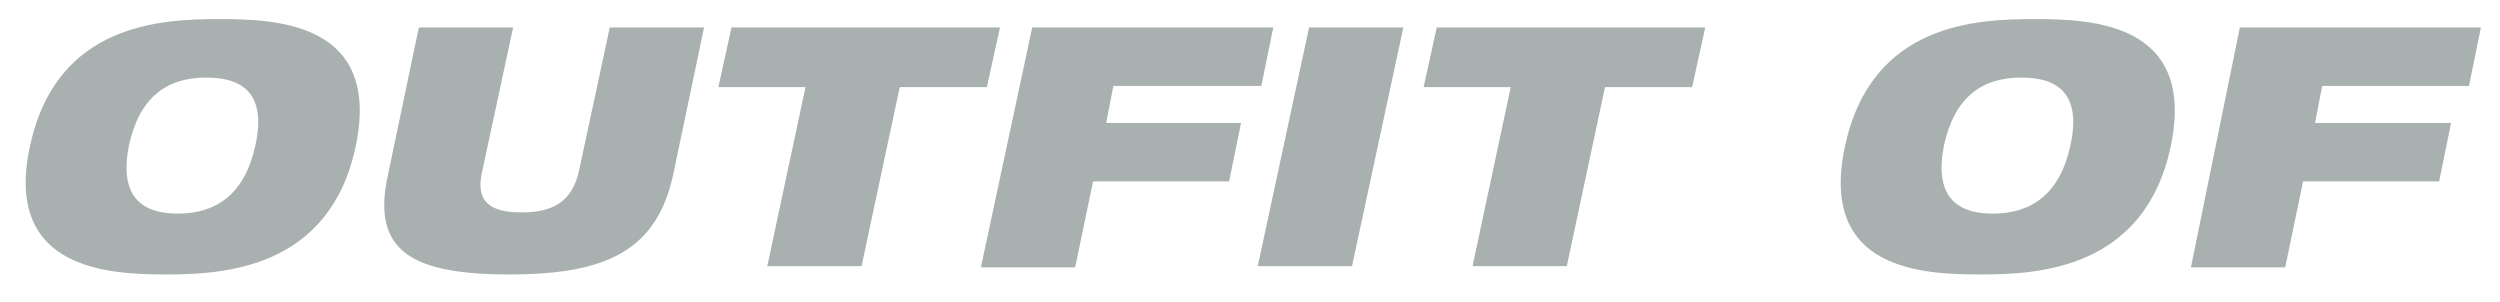 <?xml version="1.0" encoding="utf-8"?>
<!-- Generator: Adobe Illustrator 26.5.0, SVG Export Plug-In . SVG Version: 6.00 Build 0)  -->
<svg version="1.1" id="レイヤー_1" xmlns="http://www.w3.org/2000/svg" xmlns:xlink="http://www.w3.org/1999/xlink" x="0px"
	 y="0px" viewBox="0 0 209.5 25.3" style="enable-background:new 0 0 209.5 25.3;" xml:space="preserve">
<style type="text/css">
	.st0{fill:#A9B1B0;}
</style>
<g>
	<g>
		<path class="st0" d="M18.4,1.6c4.8,0,13.6,0.3,11.4,10.7C27.6,22.6,18.6,23,13.9,23C9.1,23,0.3,22.6,2.5,12.3
			C4.7,1.9,13.6,1.6,18.4,1.6z M14.9,17.9c3.2,0,5.6-1.6,6.5-5.7c0.9-4.1-0.8-5.7-4.1-5.7s-5.6,1.6-6.5,5.7
			C10,16.3,11.7,17.9,14.9,17.9z"/>
		<path class="st0" d="M35.1,2.3H43l-2.6,12.1c-0.6,2.6,0.8,3.4,3.3,3.4s4.2-0.8,4.8-3.4l2.6-12.1h7.9l-2.6,12.4
			C55,21,50.8,23,42.7,23c-8.1,0-11.6-1.9-10.2-8.3L35.1,2.3z"/>
		<path class="st0" d="M67.5,7.3h-7.3l1.1-5h22.5l-1.1,5h-7.3l-3.2,15h-7.9L67.5,7.3z"/>
		<path class="st0" d="M86.5,2.3h20.2l-1,4.9H93.3l-0.6,3.1H104l-1,4.9H91.6l-1.5,7.2h-7.9L86.5,2.3z"/>
		<path class="st0" d="M109.7,2.3h7.9l-4.3,20h-7.9L109.7,2.3z"/>
		<path class="st0" d="M126.6,7.3h-7.3l1.1-5h22.5l-1.1,5h-7.3l-3.2,15h-7.9L126.6,7.3z"/>
		<path class="st0" d="M170.5,1.6c4.8,0,13.6,0.3,11.4,10.7C179.7,22.6,170.7,23,166,23c-4.8,0-13.6-0.3-11.4-10.7
			C156.8,1.9,165.7,1.6,170.5,1.6z M167,17.9c3.2,0,5.6-1.6,6.5-5.7c0.9-4.1-0.8-5.7-4.1-5.7s-5.6,1.6-6.5,5.7
			C162.1,16.3,163.8,17.9,167,17.9z"/>
		<path class="st0" d="M187.7,2.3h20.2l-1,4.9h-12.3l-0.6,3.1h11.4l-1,4.9h-11.4l-1.5,7.2h-7.9L187.7,2.3z"/>
	</g>
</g>
</svg>
